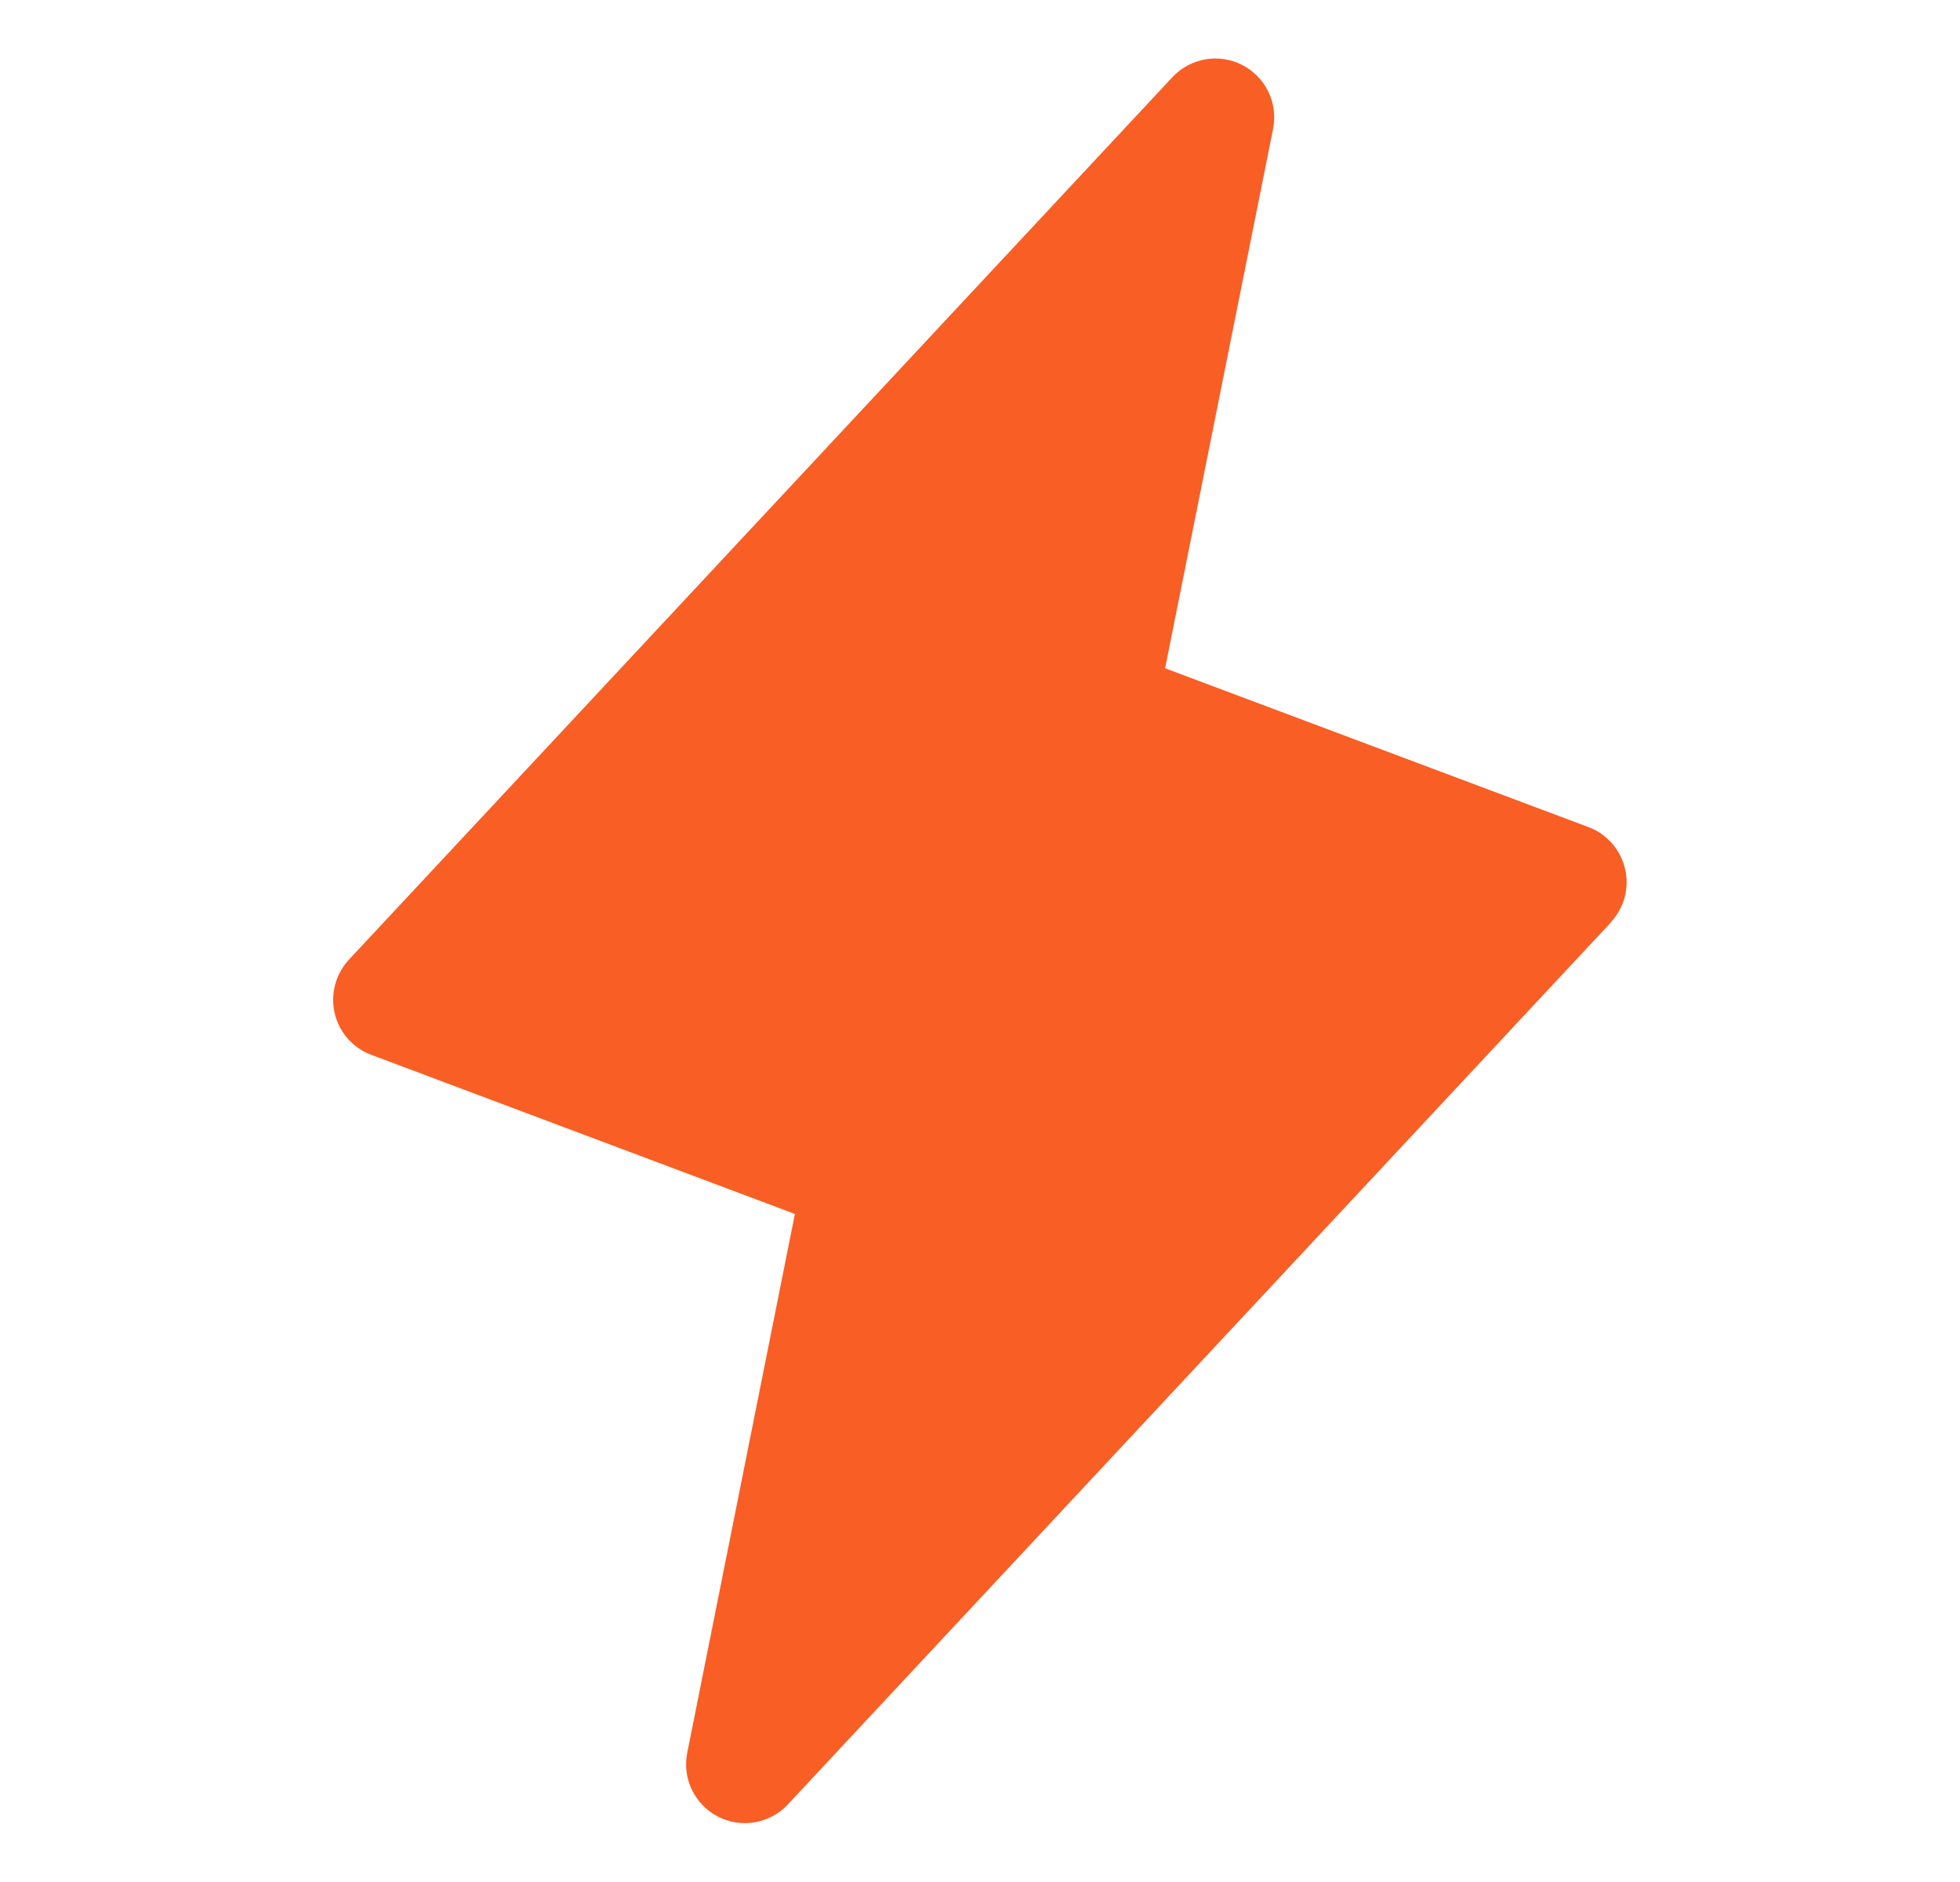 <svg width="25" height="24" viewBox="0 0 25 24" fill="none" xmlns="http://www.w3.org/2000/svg">
<g id="Lightning">
<path id="Vector" d="M20.548 11.762L10.048 23.012C9.937 23.131 9.79 23.21 9.63 23.238C9.47 23.266 9.305 23.241 9.16 23.167C9.015 23.093 8.898 22.974 8.827 22.827C8.755 22.681 8.734 22.515 8.765 22.356L10.139 15.481L4.737 13.452C4.62 13.409 4.517 13.337 4.435 13.244C4.354 13.151 4.296 13.039 4.268 12.918C4.241 12.798 4.243 12.672 4.276 12.552C4.308 12.433 4.37 12.323 4.455 12.233L14.955 0.983C15.066 0.865 15.213 0.785 15.374 0.757C15.534 0.729 15.699 0.754 15.844 0.828C15.989 0.903 16.106 1.022 16.177 1.168C16.248 1.314 16.27 1.48 16.239 1.64L14.861 8.522L20.263 10.548C20.379 10.591 20.481 10.663 20.562 10.756C20.643 10.848 20.7 10.96 20.728 11.08C20.756 11.2 20.754 11.325 20.722 11.444C20.69 11.563 20.629 11.672 20.545 11.762H20.548Z" fill="#F95E25"/>
</g>
</svg>
